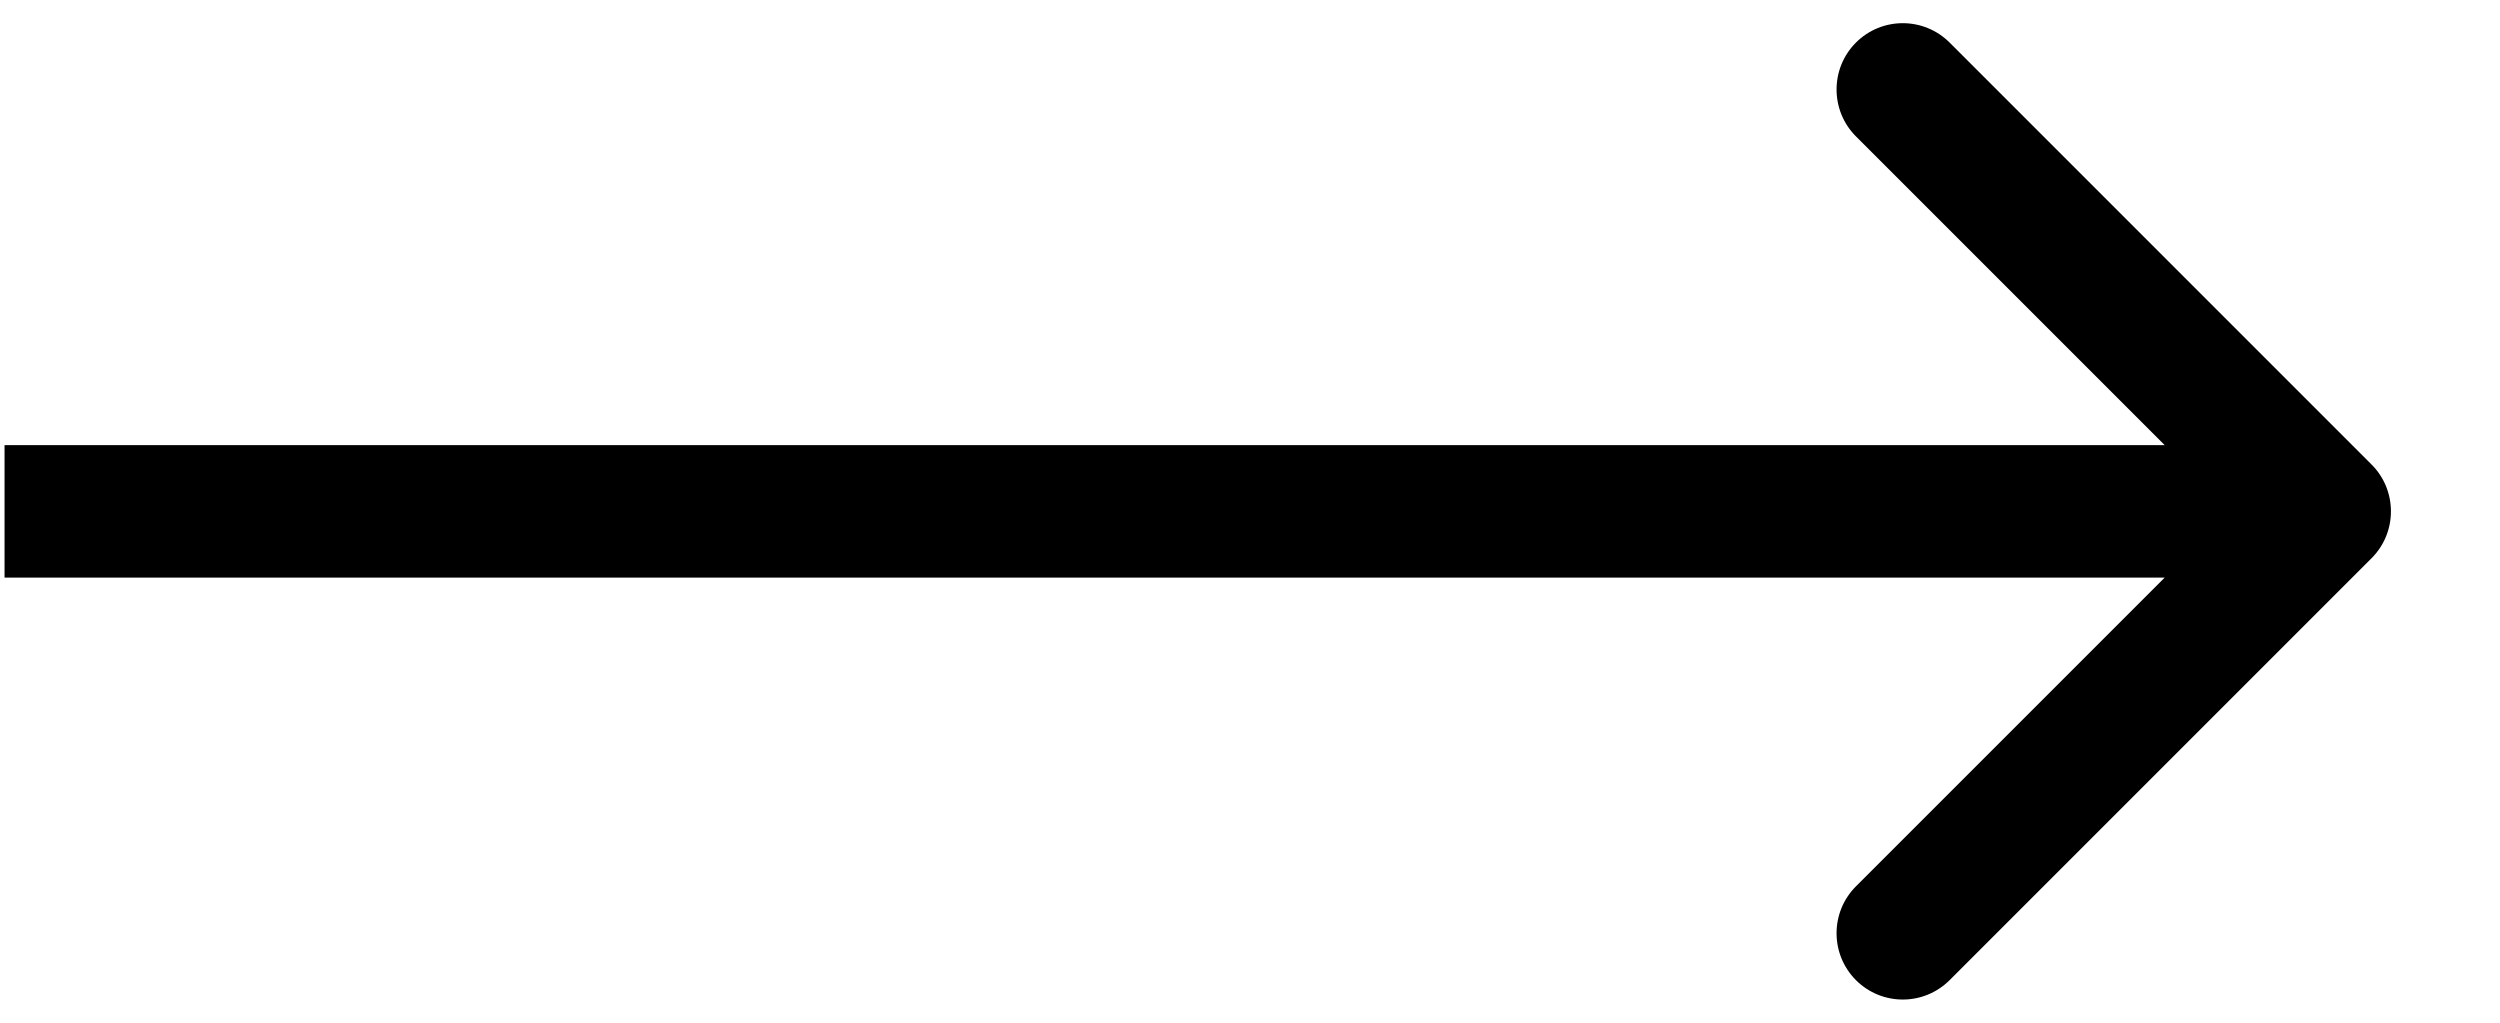 <svg width="22" height="9" viewBox="0 0 22 9" fill="none" xmlns="http://www.w3.org/2000/svg">
<path fill-rule="evenodd" clip-rule="evenodd" d="M17.157 0.375L20.87 4.088C21.097 4.315 21.097 4.685 20.87 4.912L17.157 8.625C16.929 8.853 16.56 8.853 16.332 8.625C16.105 8.397 16.105 8.028 16.332 7.8L19.049 5.083H0.04V3.917H19.049L16.332 1.2C16.105 0.972 16.105 0.603 16.332 0.375C16.56 0.147 16.929 0.147 17.157 0.375Z" fill="black"/>
</svg>
